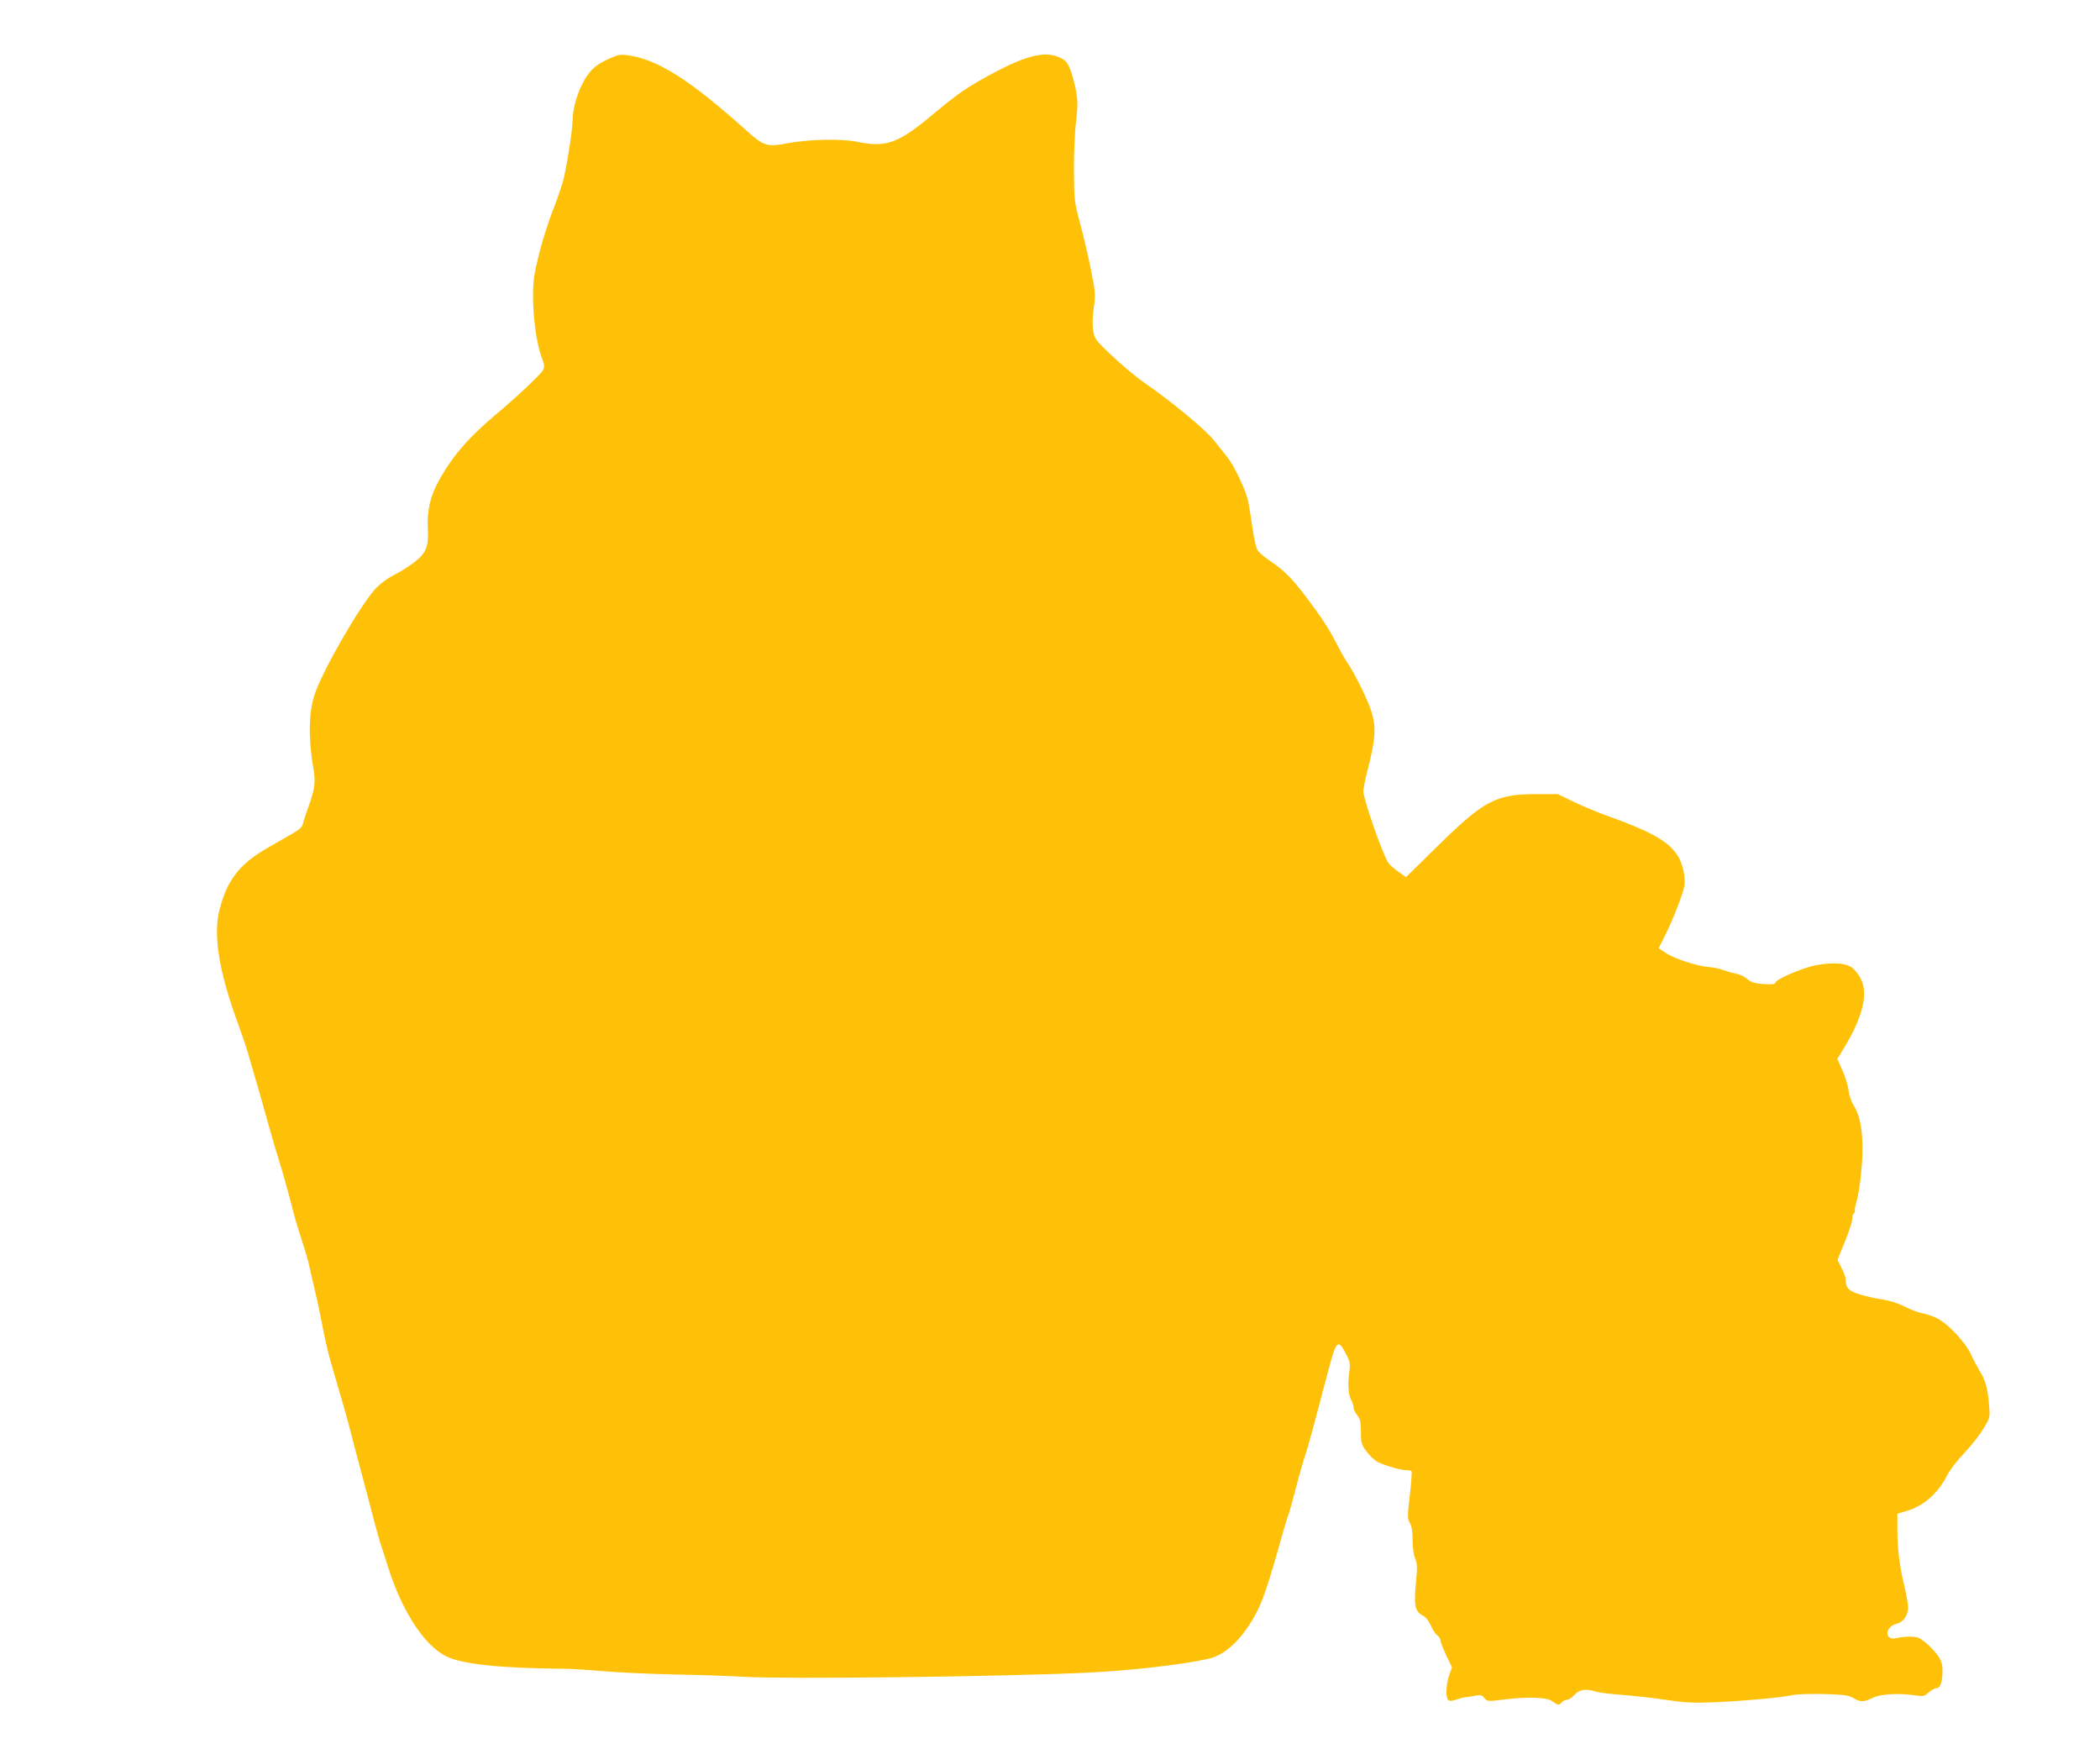 <?xml version="1.0" standalone="no"?>
<!DOCTYPE svg PUBLIC "-//W3C//DTD SVG 20010904//EN"
 "http://www.w3.org/TR/2001/REC-SVG-20010904/DTD/svg10.dtd">
<svg version="1.0" xmlns="http://www.w3.org/2000/svg"
 width="1280pt" height="1069pt" viewBox="0 0 1280 1069"
 preserveAspectRatio="xMidYMid meet">
<g transform="translate(0,1069) scale(0.1,-0.1)"
fill="#ffc107" stroke="none">
<path d="M3725 10338 c-88 -40 -115 -61 -157 -126 -42 -65 -78 -180 -78 -254
0 -63 -40 -310 -61 -383 -12 -38 -40 -120 -64 -180 -24 -61 -60 -175 -80 -255
-31 -126 -36 -161 -36 -262 1 -133 22 -284 52 -365 18 -47 19 -59 8 -80 -13
-25 -159 -162 -279 -263 -174 -146 -267 -253 -354 -407 -54 -97 -75 -189 -68
-301 6 -101 -12 -145 -83 -199 -30 -23 -85 -58 -122 -77 -44 -22 -85 -53 -117
-87 -96 -107 -324 -503 -369 -644 -36 -110 -38 -269 -7 -448 15 -81 9 -125
-29 -232 -16 -44 -32 -92 -35 -107 -4 -19 -22 -35 -64 -59 -31 -18 -103 -59
-160 -92 -162 -95 -236 -190 -282 -364 -44 -161 -6 -389 120 -728 20 -55 45
-129 55 -165 10 -36 37 -130 61 -210 23 -80 54 -190 69 -245 15 -55 43 -149
62 -210 19 -60 48 -164 65 -230 16 -66 44 -165 63 -220 18 -55 38 -120 44
-145 5 -25 23 -101 39 -170 17 -69 39 -177 51 -240 12 -63 31 -144 41 -180 71
-241 111 -383 124 -435 8 -33 38 -145 66 -250 28 -104 63 -239 79 -300 16 -60
34 -123 39 -140 6 -16 27 -82 47 -145 83 -266 219 -476 352 -544 97 -49 331
-74 718 -77 44 0 154 -7 245 -15 91 -8 289 -17 440 -20 151 -3 336 -9 410 -14
250 -15 1564 0 2095 25 267 13 576 48 742 85 98 22 195 111 278 256 50 89 81
178 174 511 16 56 31 105 34 110 3 4 23 78 46 164 22 86 48 176 57 200 15 42
61 213 144 529 45 170 56 180 103 90 25 -48 28 -61 22 -105 -11 -78 -8 -140 9
-174 9 -16 16 -39 16 -49 0 -11 10 -32 23 -48 18 -24 22 -41 22 -101 0 -68 3
-77 35 -121 20 -26 51 -55 70 -64 50 -24 151 -52 177 -49 11 1 24 -2 27 -7 2
-4 -2 -71 -11 -147 -15 -129 -15 -140 0 -167 12 -21 17 -53 17 -104 0 -44 6
-90 16 -113 13 -34 14 -55 4 -151 -13 -133 -5 -172 41 -196 20 -10 37 -32 50
-61 11 -26 29 -53 39 -60 11 -8 20 -22 20 -31 0 -10 16 -50 35 -91 l35 -73
-16 -46 c-20 -56 -24 -136 -7 -153 8 -8 20 -8 50 2 21 8 45 14 53 14 8 0 34 4
58 9 37 7 45 5 60 -14 17 -20 20 -21 112 -9 159 19 269 15 303 -11 30 -24 41
-25 57 -5 7 8 21 15 31 15 10 0 31 13 46 30 29 33 69 39 133 19 19 -6 89 -14
155 -19 66 -5 185 -18 265 -30 123 -18 169 -21 300 -15 176 7 414 29 480 44
25 5 110 8 188 6 122 -4 149 -7 179 -25 43 -25 64 -25 116 1 46 24 156 31 258
16 53 -8 59 -6 84 17 16 14 36 26 47 26 24 0 38 38 38 104 0 41 -6 62 -27 93
-29 42 -83 93 -118 110 -21 11 -88 10 -141 -2 -68 -15 -65 70 3 87 44 11 73
51 73 100 0 22 -11 86 -25 142 -28 116 -41 224 -40 345 l0 85 58 17 c102 30
192 110 246 218 18 34 62 92 104 135 40 42 92 108 115 146 42 69 42 71 36 143
-7 99 -22 154 -55 207 -15 25 -40 71 -54 102 -36 80 -150 199 -216 227 -28 13
-68 25 -88 28 -20 4 -66 21 -102 40 -41 20 -94 37 -136 43 -38 5 -99 19 -136
30 -70 22 -87 40 -87 92 0 11 -11 42 -25 69 l-25 50 45 111 c25 61 45 123 45
139 0 15 5 31 10 34 6 4 8 10 6 14 -3 4 2 30 10 57 8 27 20 96 26 154 23 210
8 354 -46 437 -13 22 -26 60 -29 89 -3 28 -20 82 -37 120 l-31 70 51 84 c108
183 139 321 89 410 -13 24 -36 52 -51 63 -38 28 -126 33 -224 13 -84 -17 -244
-87 -244 -107 0 -8 -20 -10 -69 -7 -56 4 -76 10 -101 31 -17 15 -47 29 -68 32
-20 4 -55 14 -77 22 -22 9 -62 17 -90 19 -70 5 -212 52 -262 86 l-43 29 35 69
c54 108 117 271 123 317 2 23 -1 64 -8 92 -34 142 -129 209 -470 331 -58 21
-148 58 -200 84 l-95 46 -121 0 c-261 0 -326 -35 -635 -340 l-169 -166 -46 32
c-26 19 -54 43 -62 55 -33 48 -152 388 -152 436 0 18 14 86 31 151 42 162 47
241 20 329 -21 72 -102 236 -151 308 -15 22 -44 74 -65 115 -42 84 -88 154
-183 280 -86 114 -135 163 -213 216 -37 24 -74 55 -83 69 -9 14 -23 73 -31
133 -9 59 -20 132 -26 162 -14 70 -86 223 -130 276 -19 23 -54 68 -79 99 -51
66 -267 244 -425 352 -78 53 -263 219 -292 262 -26 38 -30 106 -13 219 7 55 5
85 -21 210 -16 81 -46 208 -66 282 -35 131 -36 141 -37 320 -1 102 5 237 13
300 11 100 11 125 -2 195 -9 44 -25 102 -36 128 -17 40 -28 51 -67 69 -84 36
-194 11 -384 -89 -164 -87 -224 -127 -375 -253 -220 -185 -292 -211 -472 -174
-96 20 -299 15 -428 -10 -116 -23 -141 -15 -236 70 -356 320 -553 445 -739
468 -34 5 -57 1 -95 -16z"/>
</g>
</svg>
